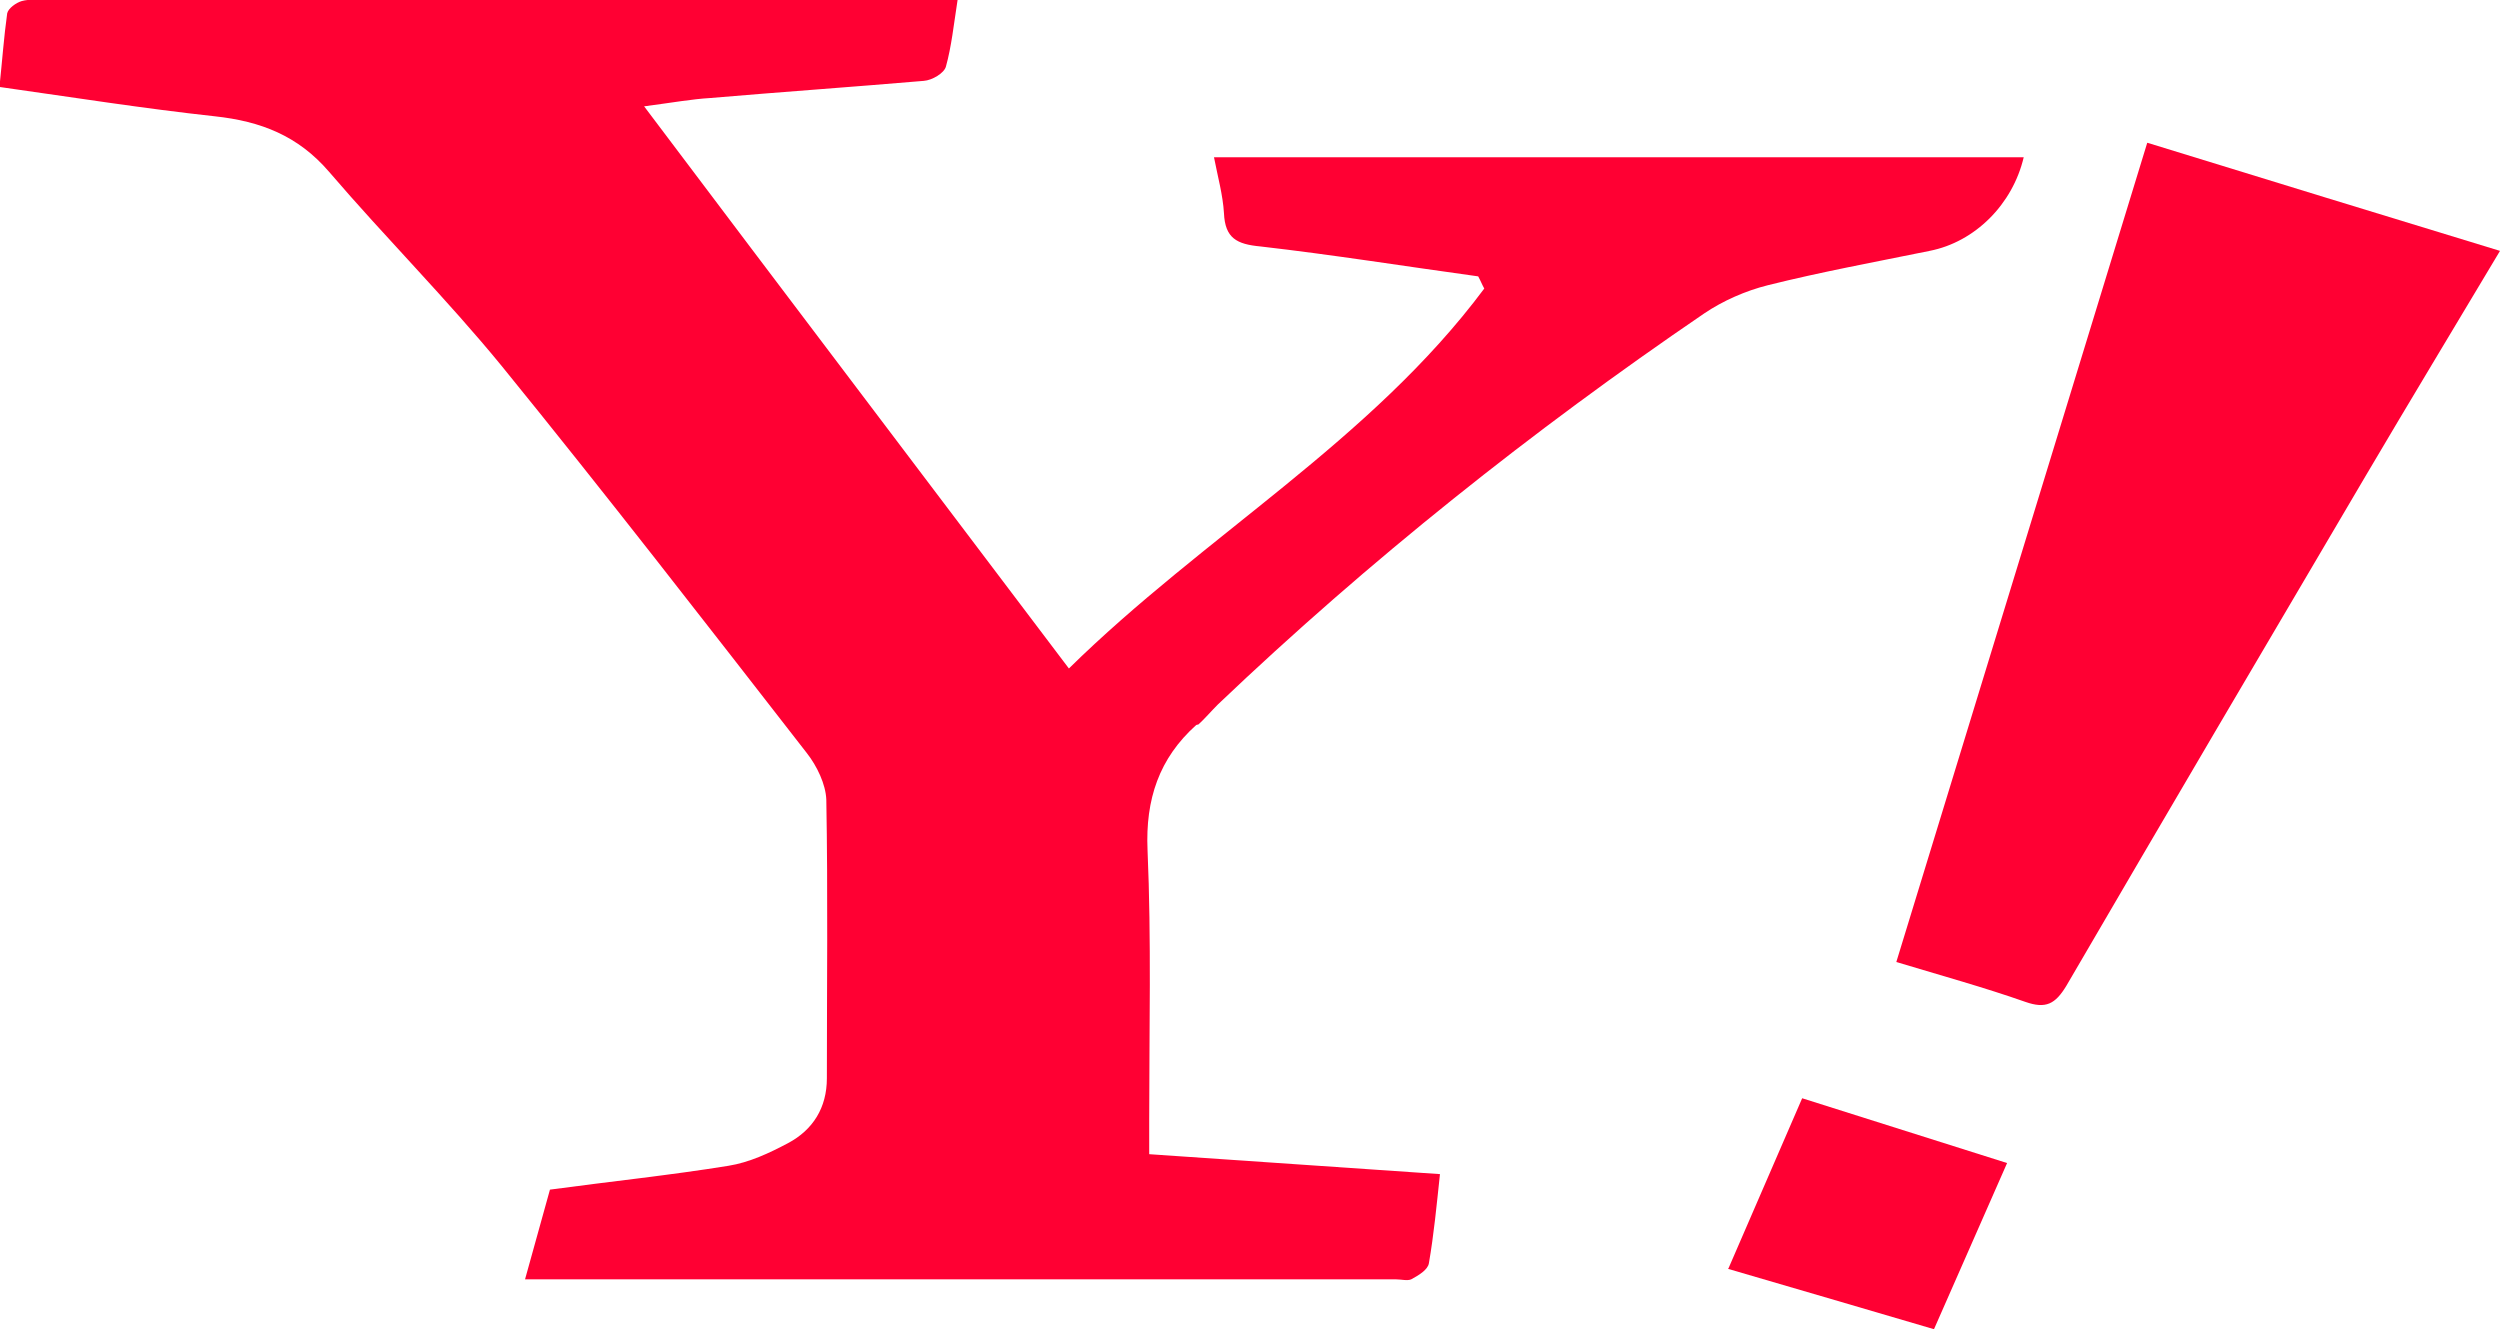<?xml version="1.0" encoding="UTF-8"?>
<svg id="_レイヤー_2" data-name="レイヤー 2" xmlns="http://www.w3.org/2000/svg" viewBox="0 0 45.14 24">
  <defs>
    <style>
      .cls-1 {
        fill: #f03;
        stroke-width: 0px;
      }
    </style>
  </defs>
  <g id="_レイヤー_1-2" data-name="レイヤー 1">
    <g>
      <path class="cls-1" d="M21.64,13.08c.12-.11.23-.24.35-.36,2.73-2.6,5.67-4.94,8.78-7.06.34-.23.75-.41,1.15-.51.96-.24,1.94-.42,2.92-.62.82-.16,1.5-.84,1.7-1.69h-14.62c.07.36.16.68.18,1.01.02.45.23.56.66.6,1.31.15,2.62.36,3.93.54.04.07.07.15.11.22-2.05,2.75-5.06,4.46-7.5,6.86-2.56-3.39-5.08-6.71-7.67-10.15.53-.07.86-.13,1.19-.15,1.29-.11,2.57-.2,3.86-.31.15-.01.37-.14.4-.26.1-.36.14-.75.21-1.2h-.72C11.31,0,6.07,0,.83,0,.69,0,.53-.02.39.02c-.1.03-.24.13-.26.22-.06.43-.09.86-.14,1.33,1.34.19,2.61.39,3.89.53.83.09,1.5.35,2.06,1,1.02,1.19,2.13,2.3,3.12,3.51,1.87,2.3,3.69,4.65,5.51,6.99.18.23.34.56.35.84.03,1.68.01,3.36.01,5.03,0,.53-.25.93-.7,1.17-.34.18-.7.35-1.08.41-1.05.17-2.11.28-3.22.43-.13.47-.28,1.01-.45,1.62h.57c5.05,0,10.11,0,15.16,0,.09,0,.2.03.27,0,.13-.07.3-.17.32-.29.09-.52.14-1.05.2-1.61-1.77-.12-3.49-.24-5.25-.36,0-.26,0-.44,0-.62,0-1.62.04-3.25-.03-4.87-.04-.92.21-1.66.88-2.26Z"/>
      <path class="cls-1" d="M38.77,2.58c-1.52,4.96-3.02,9.86-4.53,14.79.83.25,1.59.46,2.33.72.37.13.54.04.74-.29,1.79-3.07,3.59-6.13,5.4-9.2.79-1.34,1.6-2.68,2.43-4.07-2.13-.65-4.22-1.29-6.36-1.95Z"/>
      <path class="cls-1" d="M31.2,22.91c1.26.37,2.47.72,3.72,1.09.44-1,.88-2,1.32-3-1.27-.4-2.47-.78-3.7-1.17-.45,1.03-.88,2.04-1.33,3.07Z"/>
    </g>
  </g>
</svg>